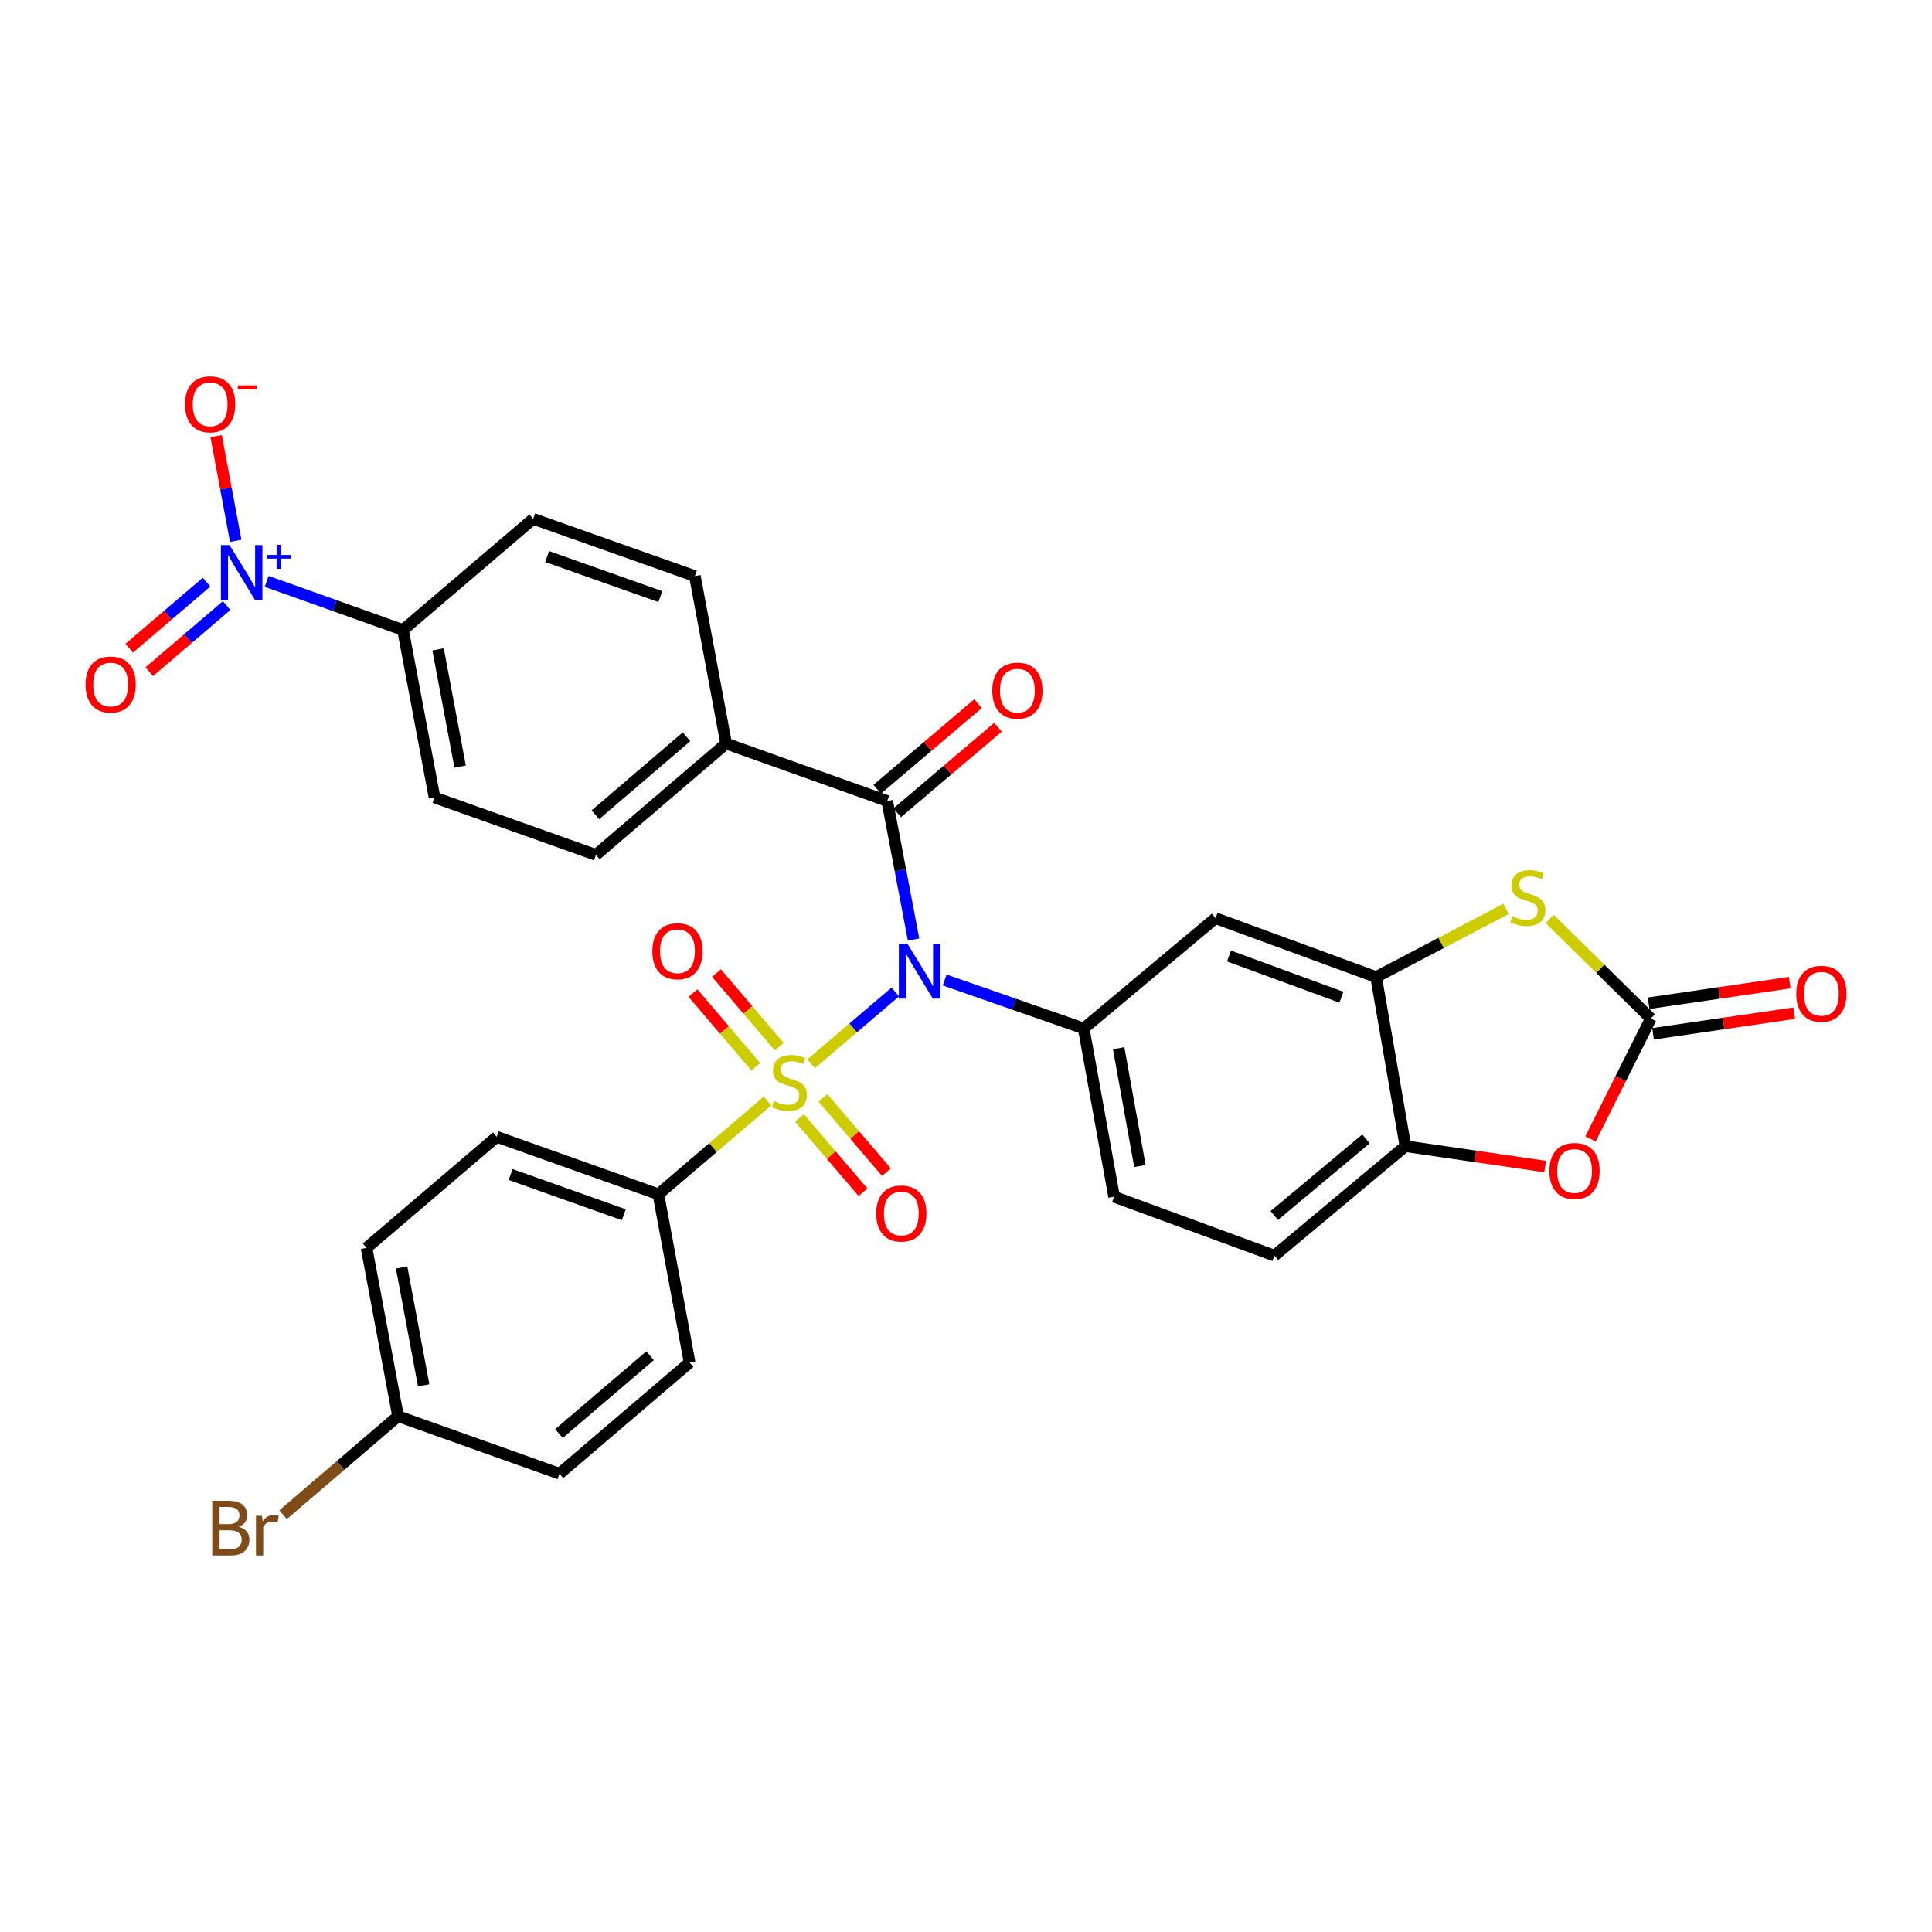 <?xml version='1.0' encoding='iso-8859-1'?>
<svg version='1.1' baseProfile='full'
              xmlns='http://www.w3.org/2000/svg'
                      xmlns:rdkit='http://www.rdkit.org/xml'
                      xmlns:xlink='http://www.w3.org/1999/xlink'
                  xml:space='preserve'
width='1000px' height='1000px' viewBox='0 0 1000 1000'>
<!-- END OF HEADER -->
<rect style='opacity:1.0;fill:#FFFFFF;stroke:none' width='1000' height='1000' x='0' y='0'> </rect>
<path class='bond-0' d='M 419.866,550.577 L 441.627,532.014' style='fill:none;fill-rule:evenodd;stroke:#CCCC00;stroke-width:6px;stroke-linecap:butt;stroke-linejoin:miter;stroke-opacity:1' />
<path class='bond-0' d='M 441.627,532.014 L 463.388,513.452' style='fill:none;fill-rule:evenodd;stroke:#0000FF;stroke-width:6px;stroke-linecap:butt;stroke-linejoin:miter;stroke-opacity:1' />
<path class='bond-10' d='M 397.262,569.878 L 369.022,594.018' style='fill:none;fill-rule:evenodd;stroke:#CCCC00;stroke-width:6px;stroke-linecap:butt;stroke-linejoin:miter;stroke-opacity:1' />
<path class='bond-10' d='M 369.022,594.018 L 340.782,618.157' style='fill:none;fill-rule:evenodd;stroke:#000000;stroke-width:6px;stroke-linecap:butt;stroke-linejoin:miter;stroke-opacity:1' />
<path class='bond-11' d='M 413.808,578.636 L 430.241,597.865' style='fill:none;fill-rule:evenodd;stroke:#CCCC00;stroke-width:6px;stroke-linecap:butt;stroke-linejoin:miter;stroke-opacity:1' />
<path class='bond-11' d='M 430.241,597.865 L 446.673,617.095' style='fill:none;fill-rule:evenodd;stroke:#FF0000;stroke-width:6px;stroke-linecap:butt;stroke-linejoin:miter;stroke-opacity:1' />
<path class='bond-11' d='M 425.955,568.256 L 442.387,587.485' style='fill:none;fill-rule:evenodd;stroke:#CCCC00;stroke-width:6px;stroke-linecap:butt;stroke-linejoin:miter;stroke-opacity:1' />
<path class='bond-11' d='M 442.387,587.485 L 458.82,606.714' style='fill:none;fill-rule:evenodd;stroke:#FF0000;stroke-width:6px;stroke-linecap:butt;stroke-linejoin:miter;stroke-opacity:1' />
<path class='bond-12' d='M 403.339,541.762 L 387.089,522.707' style='fill:none;fill-rule:evenodd;stroke:#CCCC00;stroke-width:6px;stroke-linecap:butt;stroke-linejoin:miter;stroke-opacity:1' />
<path class='bond-12' d='M 387.089,522.707 L 370.84,503.652' style='fill:none;fill-rule:evenodd;stroke:#FF0000;stroke-width:6px;stroke-linecap:butt;stroke-linejoin:miter;stroke-opacity:1' />
<path class='bond-12' d='M 391.181,552.129 L 374.932,533.074' style='fill:none;fill-rule:evenodd;stroke:#CCCC00;stroke-width:6px;stroke-linecap:butt;stroke-linejoin:miter;stroke-opacity:1' />
<path class='bond-12' d='M 374.932,533.074 L 358.683,514.019' style='fill:none;fill-rule:evenodd;stroke:#FF0000;stroke-width:6px;stroke-linecap:butt;stroke-linejoin:miter;stroke-opacity:1' />
<path class='bond-1' d='M 472.855,486.316 L 466.043,450.458' style='fill:none;fill-rule:evenodd;stroke:#0000FF;stroke-width:6px;stroke-linecap:butt;stroke-linejoin:miter;stroke-opacity:1' />
<path class='bond-1' d='M 466.043,450.458 L 459.23,414.601' style='fill:none;fill-rule:evenodd;stroke:#000000;stroke-width:6px;stroke-linecap:butt;stroke-linejoin:miter;stroke-opacity:1' />
<path class='bond-3' d='M 488.96,507.244 L 524.944,519.783' style='fill:none;fill-rule:evenodd;stroke:#0000FF;stroke-width:6px;stroke-linecap:butt;stroke-linejoin:miter;stroke-opacity:1' />
<path class='bond-3' d='M 524.944,519.783 L 560.929,532.321' style='fill:none;fill-rule:evenodd;stroke:#000000;stroke-width:6px;stroke-linecap:butt;stroke-linejoin:miter;stroke-opacity:1' />
<path class='bond-14' d='M 459.23,414.601 L 375.844,384.855' style='fill:none;fill-rule:evenodd;stroke:#000000;stroke-width:6px;stroke-linecap:butt;stroke-linejoin:miter;stroke-opacity:1' />
<path class='bond-17' d='M 464.401,420.69 L 490.479,398.544' style='fill:none;fill-rule:evenodd;stroke:#000000;stroke-width:6px;stroke-linecap:butt;stroke-linejoin:miter;stroke-opacity:1' />
<path class='bond-17' d='M 490.479,398.544 L 516.556,376.397' style='fill:none;fill-rule:evenodd;stroke:#FF0000;stroke-width:6px;stroke-linecap:butt;stroke-linejoin:miter;stroke-opacity:1' />
<path class='bond-17' d='M 454.059,408.511 L 480.136,386.365' style='fill:none;fill-rule:evenodd;stroke:#000000;stroke-width:6px;stroke-linecap:butt;stroke-linejoin:miter;stroke-opacity:1' />
<path class='bond-17' d='M 480.136,386.365 L 506.213,364.219' style='fill:none;fill-rule:evenodd;stroke:#FF0000;stroke-width:6px;stroke-linecap:butt;stroke-linejoin:miter;stroke-opacity:1' />
<path class='bond-2' d='M 138.03,300.912 L 173.315,313.489' style='fill:none;fill-rule:evenodd;stroke:#0000FF;stroke-width:6px;stroke-linecap:butt;stroke-linejoin:miter;stroke-opacity:1' />
<path class='bond-2' d='M 173.315,313.489 L 208.601,326.066' style='fill:none;fill-rule:evenodd;stroke:#000000;stroke-width:6px;stroke-linecap:butt;stroke-linejoin:miter;stroke-opacity:1' />
<path class='bond-15' d='M 122.008,279.918 L 116.937,252.829' style='fill:none;fill-rule:evenodd;stroke:#0000FF;stroke-width:6px;stroke-linecap:butt;stroke-linejoin:miter;stroke-opacity:1' />
<path class='bond-15' d='M 116.937,252.829 L 111.866,225.739' style='fill:none;fill-rule:evenodd;stroke:#FF0000;stroke-width:6px;stroke-linecap:butt;stroke-linejoin:miter;stroke-opacity:1' />
<path class='bond-16' d='M 106.914,301.302 L 86.896,318.406' style='fill:none;fill-rule:evenodd;stroke:#0000FF;stroke-width:6px;stroke-linecap:butt;stroke-linejoin:miter;stroke-opacity:1' />
<path class='bond-16' d='M 86.896,318.406 L 66.879,335.509' style='fill:none;fill-rule:evenodd;stroke:#FF0000;stroke-width:6px;stroke-linecap:butt;stroke-linejoin:miter;stroke-opacity:1' />
<path class='bond-16' d='M 117.293,313.449 L 97.275,330.553' style='fill:none;fill-rule:evenodd;stroke:#0000FF;stroke-width:6px;stroke-linecap:butt;stroke-linejoin:miter;stroke-opacity:1' />
<path class='bond-16' d='M 97.275,330.553 L 77.258,347.657' style='fill:none;fill-rule:evenodd;stroke:#FF0000;stroke-width:6px;stroke-linecap:butt;stroke-linejoin:miter;stroke-opacity:1' />
<path class='bond-8' d='M 560.929,532.321 L 629.171,475.254' style='fill:none;fill-rule:evenodd;stroke:#000000;stroke-width:6px;stroke-linecap:butt;stroke-linejoin:miter;stroke-opacity:1' />
<path class='bond-19' d='M 560.929,532.321 L 576.658,619.444' style='fill:none;fill-rule:evenodd;stroke:#000000;stroke-width:6px;stroke-linecap:butt;stroke-linejoin:miter;stroke-opacity:1' />
<path class='bond-19' d='M 579.012,542.551 L 590.022,603.537' style='fill:none;fill-rule:evenodd;stroke:#000000;stroke-width:6px;stroke-linecap:butt;stroke-linejoin:miter;stroke-opacity:1' />
<path class='bond-4' d='M 854.458,527.173 L 828.288,501.411' style='fill:none;fill-rule:evenodd;stroke:#000000;stroke-width:6px;stroke-linecap:butt;stroke-linejoin:miter;stroke-opacity:1' />
<path class='bond-4' d='M 828.288,501.411 L 802.117,475.65' style='fill:none;fill-rule:evenodd;stroke:#CCCC00;stroke-width:6px;stroke-linecap:butt;stroke-linejoin:miter;stroke-opacity:1' />
<path class='bond-18' d='M 855.611,535.078 L 892.135,529.749' style='fill:none;fill-rule:evenodd;stroke:#000000;stroke-width:6px;stroke-linecap:butt;stroke-linejoin:miter;stroke-opacity:1' />
<path class='bond-18' d='M 892.135,529.749 L 928.658,524.42' style='fill:none;fill-rule:evenodd;stroke:#FF0000;stroke-width:6px;stroke-linecap:butt;stroke-linejoin:miter;stroke-opacity:1' />
<path class='bond-18' d='M 853.305,519.268 L 889.828,513.939' style='fill:none;fill-rule:evenodd;stroke:#000000;stroke-width:6px;stroke-linecap:butt;stroke-linejoin:miter;stroke-opacity:1' />
<path class='bond-18' d='M 889.828,513.939 L 926.351,508.61' style='fill:none;fill-rule:evenodd;stroke:#FF0000;stroke-width:6px;stroke-linecap:butt;stroke-linejoin:miter;stroke-opacity:1' />
<path class='bond-34' d='M 854.458,527.173 L 838.854,558.331' style='fill:none;fill-rule:evenodd;stroke:#000000;stroke-width:6px;stroke-linecap:butt;stroke-linejoin:miter;stroke-opacity:1' />
<path class='bond-34' d='M 838.854,558.331 L 823.25,589.49' style='fill:none;fill-rule:evenodd;stroke:#FF0000;stroke-width:6px;stroke-linecap:butt;stroke-linejoin:miter;stroke-opacity:1' />
<path class='bond-5' d='M 779.507,470.441 L 745.89,488.079' style='fill:none;fill-rule:evenodd;stroke:#CCCC00;stroke-width:6px;stroke-linecap:butt;stroke-linejoin:miter;stroke-opacity:1' />
<path class='bond-5' d='M 745.89,488.079 L 712.274,505.718' style='fill:none;fill-rule:evenodd;stroke:#000000;stroke-width:6px;stroke-linecap:butt;stroke-linejoin:miter;stroke-opacity:1' />
<path class='bond-6' d='M 712.274,505.718 L 629.171,475.254' style='fill:none;fill-rule:evenodd;stroke:#000000;stroke-width:6px;stroke-linecap:butt;stroke-linejoin:miter;stroke-opacity:1' />
<path class='bond-6' d='M 694.309,516.15 L 636.137,494.825' style='fill:none;fill-rule:evenodd;stroke:#000000;stroke-width:6px;stroke-linecap:butt;stroke-linejoin:miter;stroke-opacity:1' />
<path class='bond-32' d='M 712.274,505.718 L 727.444,593.267' style='fill:none;fill-rule:evenodd;stroke:#000000;stroke-width:6px;stroke-linecap:butt;stroke-linejoin:miter;stroke-opacity:1' />
<path class='bond-7' d='M 799.764,603.799 L 763.604,598.533' style='fill:none;fill-rule:evenodd;stroke:#FF0000;stroke-width:6px;stroke-linecap:butt;stroke-linejoin:miter;stroke-opacity:1' />
<path class='bond-7' d='M 763.604,598.533 L 727.444,593.267' style='fill:none;fill-rule:evenodd;stroke:#000000;stroke-width:6px;stroke-linecap:butt;stroke-linejoin:miter;stroke-opacity:1' />
<path class='bond-9' d='M 727.444,593.267 L 659.636,649.909' style='fill:none;fill-rule:evenodd;stroke:#000000;stroke-width:6px;stroke-linecap:butt;stroke-linejoin:miter;stroke-opacity:1' />
<path class='bond-9' d='M 707.029,589.501 L 659.564,629.15' style='fill:none;fill-rule:evenodd;stroke:#000000;stroke-width:6px;stroke-linecap:butt;stroke-linejoin:miter;stroke-opacity:1' />
<path class='bond-25' d='M 340.782,618.157 L 257.094,588.412' style='fill:none;fill-rule:evenodd;stroke:#000000;stroke-width:6px;stroke-linecap:butt;stroke-linejoin:miter;stroke-opacity:1' />
<path class='bond-25' d='M 322.877,628.751 L 264.296,607.929' style='fill:none;fill-rule:evenodd;stroke:#000000;stroke-width:6px;stroke-linecap:butt;stroke-linejoin:miter;stroke-opacity:1' />
<path class='bond-26' d='M 340.782,618.157 L 356.946,705.263' style='fill:none;fill-rule:evenodd;stroke:#000000;stroke-width:6px;stroke-linecap:butt;stroke-linejoin:miter;stroke-opacity:1' />
<path class='bond-13' d='M 208.601,326.066 L 224.907,412.754' style='fill:none;fill-rule:evenodd;stroke:#000000;stroke-width:6px;stroke-linecap:butt;stroke-linejoin:miter;stroke-opacity:1' />
<path class='bond-13' d='M 226.749,336.116 L 238.164,396.797' style='fill:none;fill-rule:evenodd;stroke:#000000;stroke-width:6px;stroke-linecap:butt;stroke-linejoin:miter;stroke-opacity:1' />
<path class='bond-33' d='M 208.601,326.066 L 275.974,268.555' style='fill:none;fill-rule:evenodd;stroke:#000000;stroke-width:6px;stroke-linecap:butt;stroke-linejoin:miter;stroke-opacity:1' />
<path class='bond-23' d='M 375.844,384.855 L 359.671,298.176' style='fill:none;fill-rule:evenodd;stroke:#000000;stroke-width:6px;stroke-linecap:butt;stroke-linejoin:miter;stroke-opacity:1' />
<path class='bond-24' d='M 375.844,384.855 L 308.453,442.499' style='fill:none;fill-rule:evenodd;stroke:#000000;stroke-width:6px;stroke-linecap:butt;stroke-linejoin:miter;stroke-opacity:1' />
<path class='bond-24' d='M 355.349,381.36 L 308.176,421.711' style='fill:none;fill-rule:evenodd;stroke:#000000;stroke-width:6px;stroke-linecap:butt;stroke-linejoin:miter;stroke-opacity:1' />
<path class='bond-20' d='M 576.658,619.444 L 659.636,649.909' style='fill:none;fill-rule:evenodd;stroke:#000000;stroke-width:6px;stroke-linecap:butt;stroke-linejoin:miter;stroke-opacity:1' />
<path class='bond-21' d='M 275.974,268.555 L 359.671,298.176' style='fill:none;fill-rule:evenodd;stroke:#000000;stroke-width:6px;stroke-linecap:butt;stroke-linejoin:miter;stroke-opacity:1' />
<path class='bond-21' d='M 283.198,288.06 L 341.786,308.795' style='fill:none;fill-rule:evenodd;stroke:#000000;stroke-width:6px;stroke-linecap:butt;stroke-linejoin:miter;stroke-opacity:1' />
<path class='bond-22' d='M 224.907,412.754 L 308.453,442.499' style='fill:none;fill-rule:evenodd;stroke:#000000;stroke-width:6px;stroke-linecap:butt;stroke-linejoin:miter;stroke-opacity:1' />
<path class='bond-28' d='M 257.094,588.412 L 189.73,645.914' style='fill:none;fill-rule:evenodd;stroke:#000000;stroke-width:6px;stroke-linecap:butt;stroke-linejoin:miter;stroke-opacity:1' />
<path class='bond-29' d='M 356.946,705.263 L 289.582,762.783' style='fill:none;fill-rule:evenodd;stroke:#000000;stroke-width:6px;stroke-linecap:butt;stroke-linejoin:miter;stroke-opacity:1' />
<path class='bond-29' d='M 336.466,701.74 L 289.311,742.004' style='fill:none;fill-rule:evenodd;stroke:#000000;stroke-width:6px;stroke-linecap:butt;stroke-linejoin:miter;stroke-opacity:1' />
<path class='bond-27' d='M 206.027,733.029 L 289.582,762.783' style='fill:none;fill-rule:evenodd;stroke:#000000;stroke-width:6px;stroke-linecap:butt;stroke-linejoin:miter;stroke-opacity:1' />
<path class='bond-30' d='M 206.027,733.029 L 176.27,758.517' style='fill:none;fill-rule:evenodd;stroke:#000000;stroke-width:6px;stroke-linecap:butt;stroke-linejoin:miter;stroke-opacity:1' />
<path class='bond-30' d='M 176.27,758.517 L 146.514,784.005' style='fill:none;fill-rule:evenodd;stroke:#7F4C19;stroke-width:6px;stroke-linecap:butt;stroke-linejoin:miter;stroke-opacity:1' />
<path class='bond-31' d='M 206.027,733.029 L 189.73,645.914' style='fill:none;fill-rule:evenodd;stroke:#000000;stroke-width:6px;stroke-linecap:butt;stroke-linejoin:miter;stroke-opacity:1' />
<path class='bond-31' d='M 219.288,717.023 L 207.879,656.043' style='fill:none;fill-rule:evenodd;stroke:#000000;stroke-width:6px;stroke-linecap:butt;stroke-linejoin:miter;stroke-opacity:1' />
<path  class='atom-0' d='M 400.572 569.931
Q 400.892 570.051, 402.212 570.611
Q 403.532 571.171, 404.972 571.531
Q 406.452 571.851, 407.892 571.851
Q 410.572 571.851, 412.132 570.571
Q 413.692 569.251, 413.692 566.971
Q 413.692 565.411, 412.892 564.451
Q 412.132 563.491, 410.932 562.971
Q 409.732 562.451, 407.732 561.851
Q 405.212 561.091, 403.692 560.371
Q 402.212 559.651, 401.132 558.131
Q 400.092 556.611, 400.092 554.051
Q 400.092 550.491, 402.492 548.291
Q 404.932 546.091, 409.732 546.091
Q 413.012 546.091, 416.732 547.651
L 415.812 550.731
Q 412.412 549.331, 409.852 549.331
Q 407.092 549.331, 405.572 550.491
Q 404.052 551.611, 404.092 553.571
Q 404.092 555.091, 404.852 556.011
Q 405.652 556.931, 406.772 557.451
Q 407.932 557.971, 409.852 558.571
Q 412.412 559.371, 413.932 560.171
Q 415.452 560.971, 416.532 562.611
Q 417.652 564.211, 417.652 566.971
Q 417.652 570.891, 415.012 573.011
Q 412.412 575.091, 408.052 575.091
Q 405.532 575.091, 403.612 574.531
Q 401.732 574.011, 399.492 573.091
L 400.572 569.931
' fill='#CCCC00'/>
<path  class='atom-1' d='M 469.711 488.558
L 478.991 503.558
Q 479.911 505.038, 481.391 507.718
Q 482.871 510.398, 482.951 510.558
L 482.951 488.558
L 486.711 488.558
L 486.711 516.878
L 482.831 516.878
L 472.871 500.478
Q 471.711 498.558, 470.471 496.358
Q 469.271 494.158, 468.911 493.478
L 468.911 516.878
L 465.231 516.878
L 465.231 488.558
L 469.711 488.558
' fill='#0000FF'/>
<path  class='atom-3' d='M 118.813 282.134
L 128.093 297.134
Q 129.013 298.614, 130.493 301.294
Q 131.973 303.974, 132.053 304.134
L 132.053 282.134
L 135.813 282.134
L 135.813 310.454
L 131.933 310.454
L 121.973 294.054
Q 120.813 292.134, 119.573 289.934
Q 118.373 287.734, 118.013 287.054
L 118.013 310.454
L 114.333 310.454
L 114.333 282.134
L 118.813 282.134
' fill='#0000FF'/>
<path  class='atom-3' d='M 138.189 287.239
L 143.178 287.239
L 143.178 281.985
L 145.396 281.985
L 145.396 287.239
L 150.518 287.239
L 150.518 289.14
L 145.396 289.14
L 145.396 294.42
L 143.178 294.42
L 143.178 289.14
L 138.189 289.14
L 138.189 287.239
' fill='#0000FF'/>
<path  class='atom-6' d='M 782.804 474.233
Q 783.124 474.353, 784.444 474.913
Q 785.764 475.473, 787.204 475.833
Q 788.684 476.153, 790.124 476.153
Q 792.804 476.153, 794.364 474.873
Q 795.924 473.553, 795.924 471.273
Q 795.924 469.713, 795.124 468.753
Q 794.364 467.793, 793.164 467.273
Q 791.964 466.753, 789.964 466.153
Q 787.444 465.393, 785.924 464.673
Q 784.444 463.953, 783.364 462.433
Q 782.324 460.913, 782.324 458.353
Q 782.324 454.793, 784.724 452.593
Q 787.164 450.393, 791.964 450.393
Q 795.244 450.393, 798.964 451.953
L 798.044 455.033
Q 794.644 453.633, 792.084 453.633
Q 789.324 453.633, 787.804 454.793
Q 786.284 455.913, 786.324 457.873
Q 786.324 459.393, 787.084 460.313
Q 787.884 461.233, 789.004 461.753
Q 790.164 462.273, 792.084 462.873
Q 794.644 463.673, 796.164 464.473
Q 797.684 465.273, 798.764 466.913
Q 799.884 468.513, 799.884 471.273
Q 799.884 475.193, 797.244 477.313
Q 794.644 479.393, 790.284 479.393
Q 787.764 479.393, 785.844 478.833
Q 783.964 478.313, 781.724 477.393
L 782.804 474.233
' fill='#CCCC00'/>
<path  class='atom-8' d='M 801.975 606.094
Q 801.975 599.294, 805.335 595.494
Q 808.695 591.694, 814.975 591.694
Q 821.255 591.694, 824.615 595.494
Q 827.975 599.294, 827.975 606.094
Q 827.975 612.974, 824.575 616.894
Q 821.175 620.774, 814.975 620.774
Q 808.735 620.774, 805.335 616.894
Q 801.975 613.014, 801.975 606.094
M 814.975 617.574
Q 819.295 617.574, 821.615 614.694
Q 823.975 611.774, 823.975 606.094
Q 823.975 600.534, 821.615 597.734
Q 819.295 594.894, 814.975 594.894
Q 810.655 594.894, 808.295 597.694
Q 805.975 600.494, 805.975 606.094
Q 805.975 611.814, 808.295 614.694
Q 810.655 617.574, 814.975 617.574
' fill='#FF0000'/>
<path  class='atom-12' d='M 453.518 628.099
Q 453.518 621.299, 456.878 617.499
Q 460.238 613.699, 466.518 613.699
Q 472.798 613.699, 476.158 617.499
Q 479.518 621.299, 479.518 628.099
Q 479.518 634.979, 476.118 638.899
Q 472.718 642.779, 466.518 642.779
Q 460.278 642.779, 456.878 638.899
Q 453.518 635.019, 453.518 628.099
M 466.518 639.579
Q 470.838 639.579, 473.158 636.699
Q 475.518 633.779, 475.518 628.099
Q 475.518 622.539, 473.158 619.739
Q 470.838 616.899, 466.518 616.899
Q 462.198 616.899, 459.838 619.699
Q 457.518 622.499, 457.518 628.099
Q 457.518 633.819, 459.838 636.699
Q 462.198 639.579, 466.518 639.579
' fill='#FF0000'/>
<path  class='atom-13' d='M 337.643 492.359
Q 337.643 485.559, 341.003 481.759
Q 344.363 477.959, 350.643 477.959
Q 356.923 477.959, 360.283 481.759
Q 363.643 485.559, 363.643 492.359
Q 363.643 499.239, 360.243 503.159
Q 356.843 507.039, 350.643 507.039
Q 344.403 507.039, 341.003 503.159
Q 337.643 499.279, 337.643 492.359
M 350.643 503.839
Q 354.963 503.839, 357.283 500.959
Q 359.643 498.039, 359.643 492.359
Q 359.643 486.799, 357.283 483.999
Q 354.963 481.159, 350.643 481.159
Q 346.323 481.159, 343.963 483.959
Q 341.643 486.759, 341.643 492.359
Q 341.643 498.079, 343.963 500.959
Q 346.323 503.839, 350.643 503.839
' fill='#FF0000'/>
<path  class='atom-16' d='M 95.767 209.26
Q 95.767 202.46, 99.127 198.66
Q 102.487 194.86, 108.767 194.86
Q 115.047 194.86, 118.407 198.66
Q 121.767 202.46, 121.767 209.26
Q 121.767 216.14, 118.367 220.06
Q 114.967 223.94, 108.767 223.94
Q 102.527 223.94, 99.127 220.06
Q 95.767 216.18, 95.767 209.26
M 108.767 220.74
Q 113.087 220.74, 115.407 217.86
Q 117.767 214.94, 117.767 209.26
Q 117.767 203.7, 115.407 200.9
Q 113.087 198.06, 108.767 198.06
Q 104.447 198.06, 102.087 200.86
Q 99.767 203.66, 99.767 209.26
Q 99.767 214.98, 102.087 217.86
Q 104.447 220.74, 108.767 220.74
' fill='#FF0000'/>
<path  class='atom-16' d='M 123.087 199.482
L 132.775 199.482
L 132.775 201.594
L 123.087 201.594
L 123.087 199.482
' fill='#FF0000'/>
<path  class='atom-17' d='M 44.265 354.311
Q 44.265 347.511, 47.625 343.711
Q 50.985 339.911, 57.265 339.911
Q 63.545 339.911, 66.905 343.711
Q 70.265 347.511, 70.265 354.311
Q 70.265 361.191, 66.865 365.111
Q 63.465 368.991, 57.265 368.991
Q 51.025 368.991, 47.625 365.111
Q 44.265 361.231, 44.265 354.311
M 57.265 365.791
Q 61.585 365.791, 63.905 362.911
Q 66.265 359.991, 66.265 354.311
Q 66.265 348.751, 63.905 345.951
Q 61.585 343.111, 57.265 343.111
Q 52.945 343.111, 50.585 345.911
Q 48.265 348.711, 48.265 354.311
Q 48.265 360.031, 50.585 362.911
Q 52.945 365.791, 57.265 365.791
' fill='#FF0000'/>
<path  class='atom-18' d='M 513.594 357.471
Q 513.594 350.671, 516.954 346.871
Q 520.314 343.071, 526.594 343.071
Q 532.874 343.071, 536.234 346.871
Q 539.594 350.671, 539.594 357.471
Q 539.594 364.351, 536.194 368.271
Q 532.794 372.151, 526.594 372.151
Q 520.354 372.151, 516.954 368.271
Q 513.594 364.391, 513.594 357.471
M 526.594 368.951
Q 530.914 368.951, 533.234 366.071
Q 535.594 363.151, 535.594 357.471
Q 535.594 351.911, 533.234 349.111
Q 530.914 346.271, 526.594 346.271
Q 522.274 346.271, 519.914 349.071
Q 517.594 351.871, 517.594 357.471
Q 517.594 363.191, 519.914 366.071
Q 522.274 368.951, 526.594 368.951
' fill='#FF0000'/>
<path  class='atom-19' d='M 929.735 514.373
Q 929.735 507.573, 933.095 503.773
Q 936.455 499.973, 942.735 499.973
Q 949.015 499.973, 952.375 503.773
Q 955.735 507.573, 955.735 514.373
Q 955.735 521.253, 952.335 525.173
Q 948.935 529.053, 942.735 529.053
Q 936.495 529.053, 933.095 525.173
Q 929.735 521.293, 929.735 514.373
M 942.735 525.853
Q 947.055 525.853, 949.375 522.973
Q 951.735 520.053, 951.735 514.373
Q 951.735 508.813, 949.375 506.013
Q 947.055 503.173, 942.735 503.173
Q 938.415 503.173, 936.055 505.973
Q 933.735 508.773, 933.735 514.373
Q 933.735 520.093, 936.055 522.973
Q 938.415 525.853, 942.735 525.853
' fill='#FF0000'/>
<path  class='atom-31' d='M 123.608 790.246
Q 126.328 791.006, 127.688 792.686
Q 129.088 794.326, 129.088 796.766
Q 129.088 800.686, 126.568 802.926
Q 124.088 805.126, 119.368 805.126
L 109.848 805.126
L 109.848 776.806
L 118.208 776.806
Q 123.048 776.806, 125.488 778.766
Q 127.928 780.726, 127.928 784.326
Q 127.928 788.606, 123.608 790.246
M 113.648 780.006
L 113.648 788.886
L 118.208 788.886
Q 121.008 788.886, 122.448 787.766
Q 123.928 786.606, 123.928 784.326
Q 123.928 780.006, 118.208 780.006
L 113.648 780.006
M 119.368 801.926
Q 122.128 801.926, 123.608 800.606
Q 125.088 799.286, 125.088 796.766
Q 125.088 794.446, 123.448 793.286
Q 121.848 792.086, 118.768 792.086
L 113.648 792.086
L 113.648 801.926
L 119.368 801.926
' fill='#7F4C19'/>
<path  class='atom-31' d='M 135.528 784.566
L 135.968 787.406
Q 138.128 784.206, 141.648 784.206
Q 142.768 784.206, 144.288 784.606
L 143.688 787.966
Q 141.968 787.566, 141.008 787.566
Q 139.328 787.566, 138.208 788.246
Q 137.128 788.886, 136.248 790.446
L 136.248 805.126
L 132.488 805.126
L 132.488 784.566
L 135.528 784.566
' fill='#7F4C19'/>
</svg>
